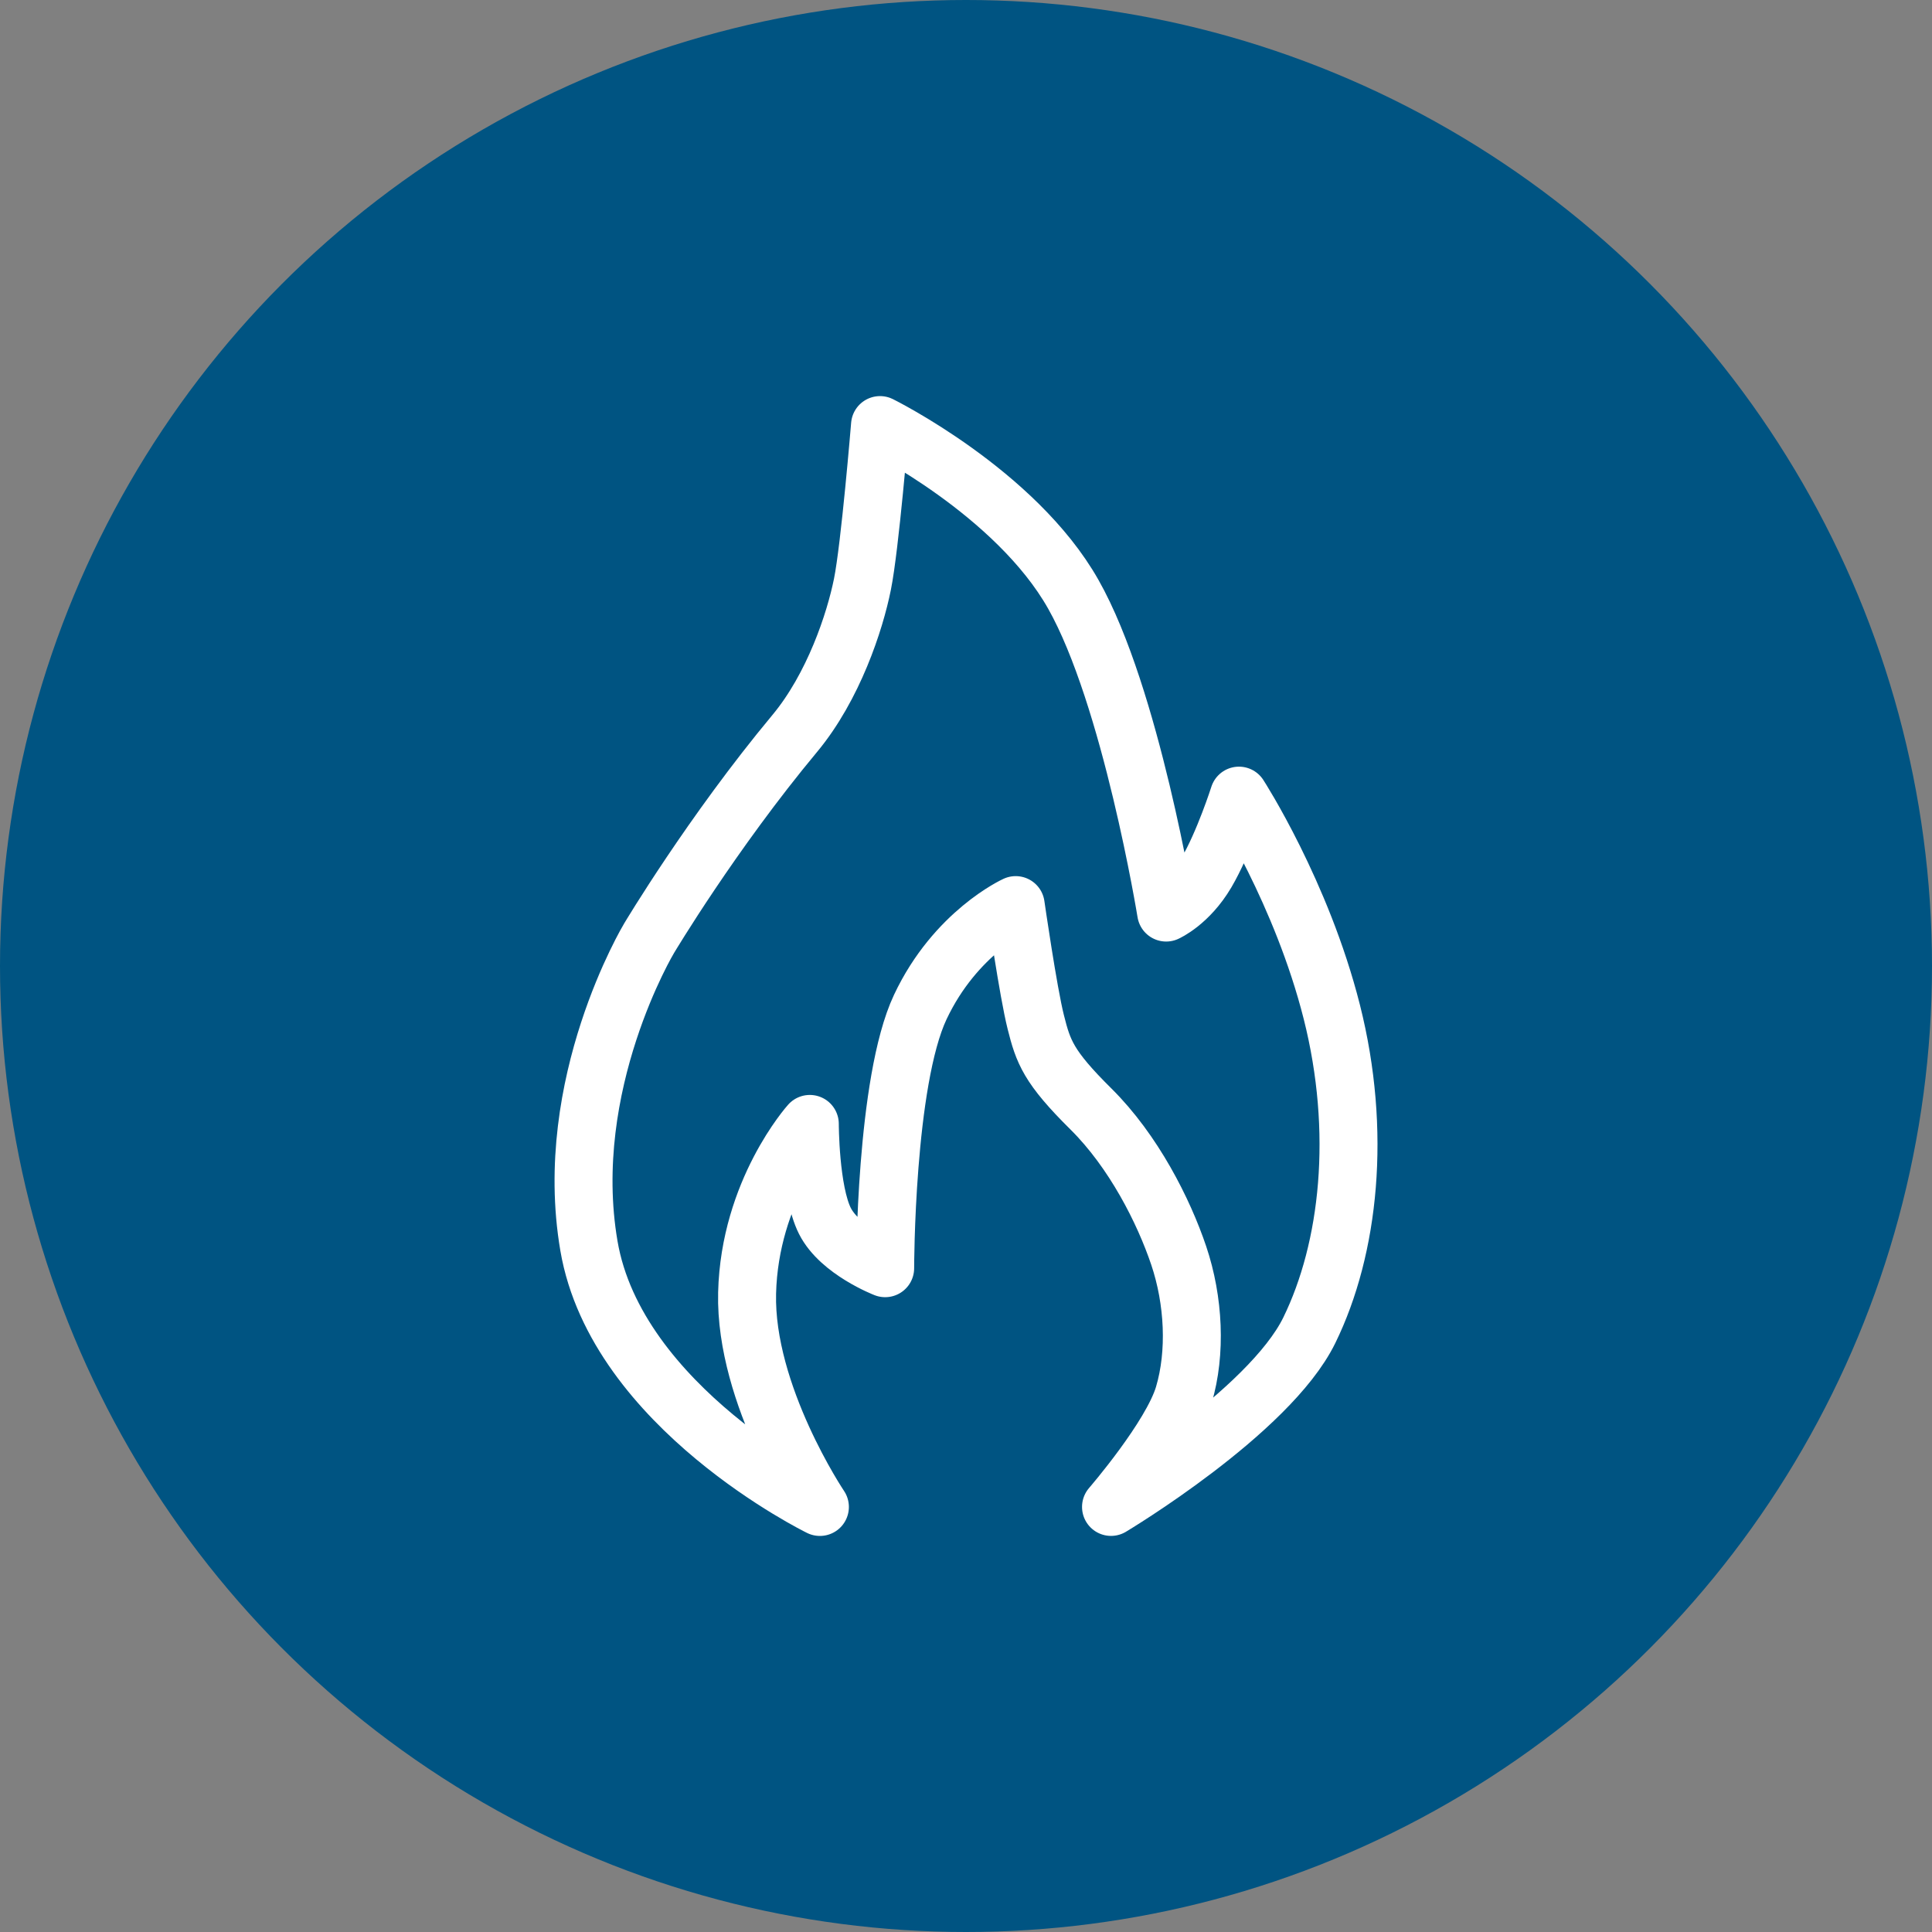 <svg width="50" height="50" viewBox="0 0 50 50" fill="none" xmlns="http://www.w3.org/2000/svg">
<rect x="0" y="0" width="50" height="50" fill="#808080" stroke="none"/>
<circle cx="25" cy="25" r="25" fill="#005482"/>
<g clip-path="url(#clip0_537_74)">
<path d="M21.217 38.999C21.217 38.999 15.954 36.425 15.241 32.241C14.526 28.057 16.8 24.279 16.8 24.279C16.8 24.279 18.424 21.557 20.567 18.983C21.573 17.774 22.126 16.087 22.32 15.12C22.515 14.155 22.775 11.001 22.775 11.001C22.775 11.001 26.283 12.738 27.776 15.378C29.27 18.017 30.18 23.617 30.18 23.617C30.18 23.617 30.764 23.36 31.22 22.587C31.674 21.815 32.064 20.591 32.064 20.591C32.064 20.591 33.688 23.102 34.468 26.191C35.247 29.28 34.923 32.306 33.884 34.429C32.844 36.553 28.753 38.999 28.753 38.999C28.753 38.999 30.312 37.197 30.637 36.103C30.962 35.009 30.896 33.657 30.507 32.499C30.117 31.34 29.338 29.795 28.234 28.701C27.13 27.608 26.999 27.221 26.805 26.449C26.61 25.677 26.286 23.424 26.286 23.424C26.286 23.424 24.726 24.132 23.817 26.062C22.908 27.993 22.908 32.821 22.908 32.821C22.908 32.821 21.738 32.37 21.348 31.597C20.958 30.825 20.958 29.087 20.958 29.087C20.958 29.087 19.399 30.824 19.335 33.464C19.27 36.104 21.219 39 21.219 39L21.217 38.999Z" stroke="white" stroke-width="1.5" stroke-linecap="round" stroke-linejoin="round"/>
</g>
<defs>
<clipPath id="clip0_537_74">
<rect width="21.93" height="30.702" fill="white" transform="translate(14.035 9.649)"/>
</clipPath>
</defs>
</svg>
